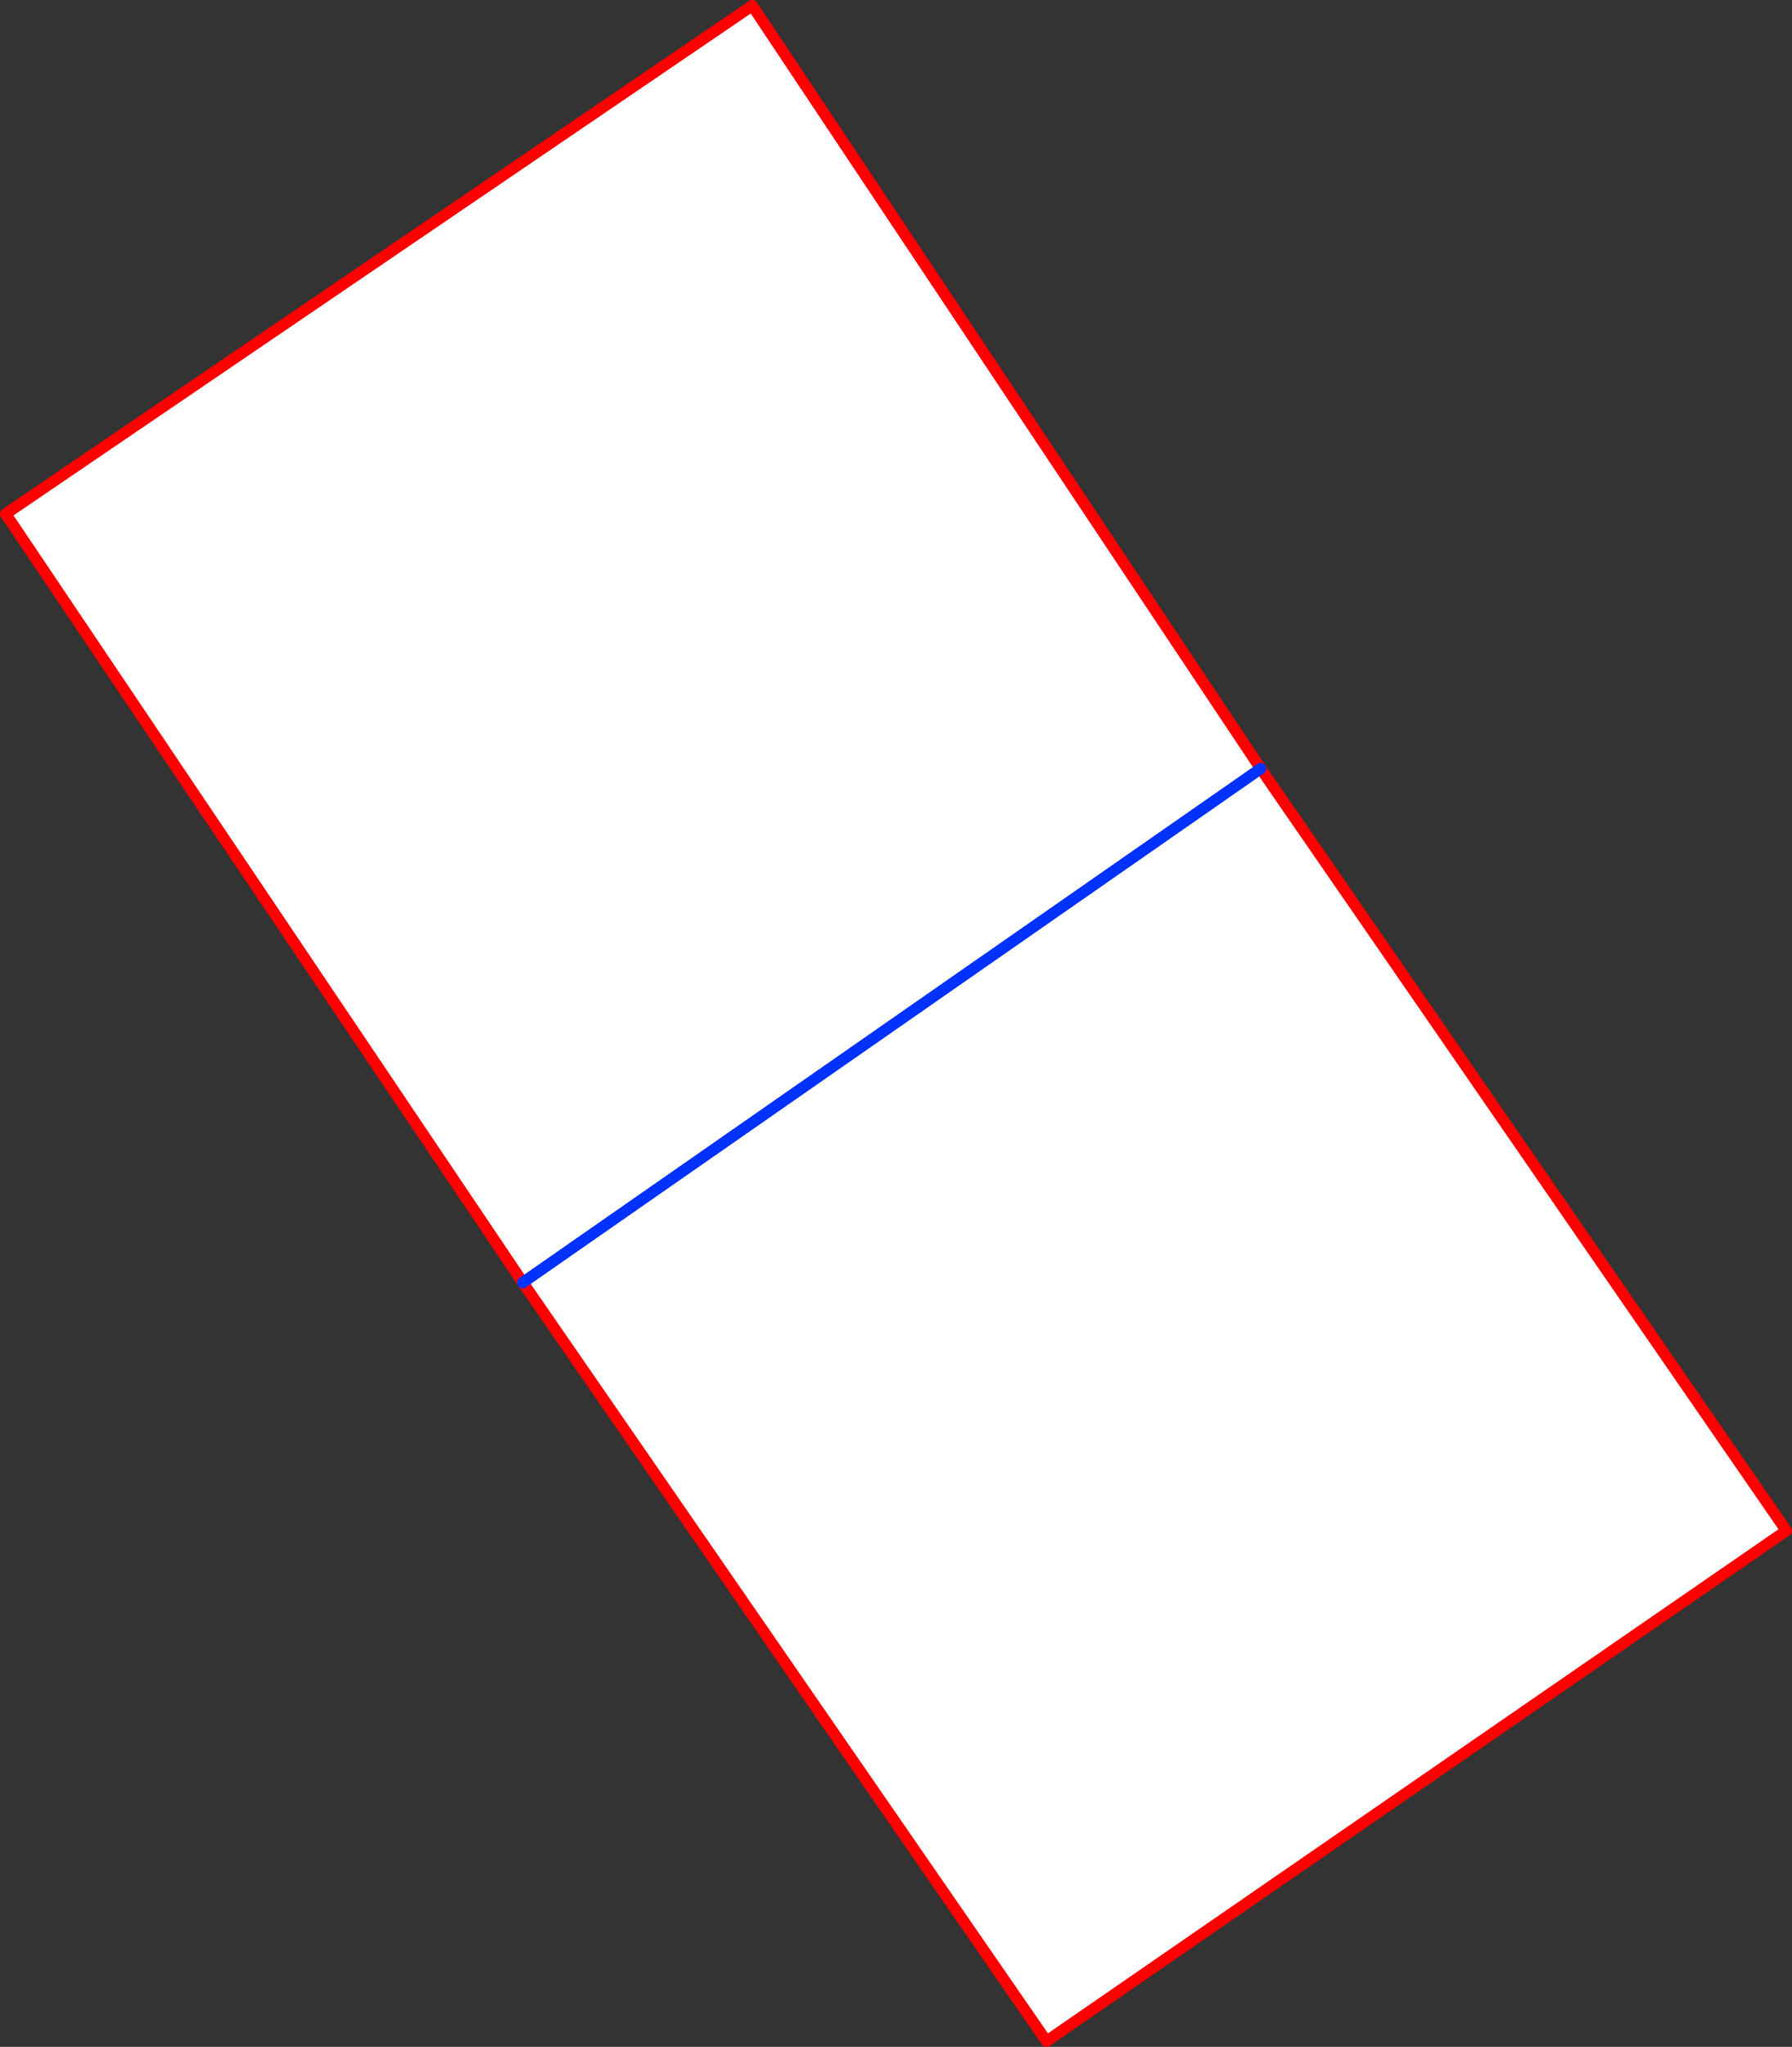 <?xml version="1.0" encoding="UTF-8" standalone="no"?>
<svg xmlns:xlink="http://www.w3.org/1999/xlink" height="361.65px" width="316.7px" xmlns="http://www.w3.org/2000/svg">
  <rect width="100%" height="100%" fill="#333333" stroke="none"/>
  <g transform="matrix(1.0, 0.0, 0.0, 1.0, 158.35, 180.8)">
    <path d="M157.35 89.65 L26.6 179.85 -65.95 45.8 -157.35 -90.0 -25.4 -179.8 64.45 -45.0 157.35 89.65 M64.45 -45.0 L-65.95 45.8 64.45 -45.0" fill="#ffffff" fill-rule="evenodd" stroke="none"/>
    <path d="M157.35 89.65 L26.6 179.85 -65.95 45.8 -157.35 -90.0 -25.4 -179.8 64.45 -45.0 157.35 89.65" fill="none" stroke="#ff0000" stroke-linecap="round" stroke-linejoin="round" stroke-width="2.0"/>
    <path d="M-65.95 45.8 L64.45 -45.0" fill="none" stroke="#0032ff" stroke-linecap="round" stroke-linejoin="round" stroke-width="2.0"/>
  </g>
</svg>
